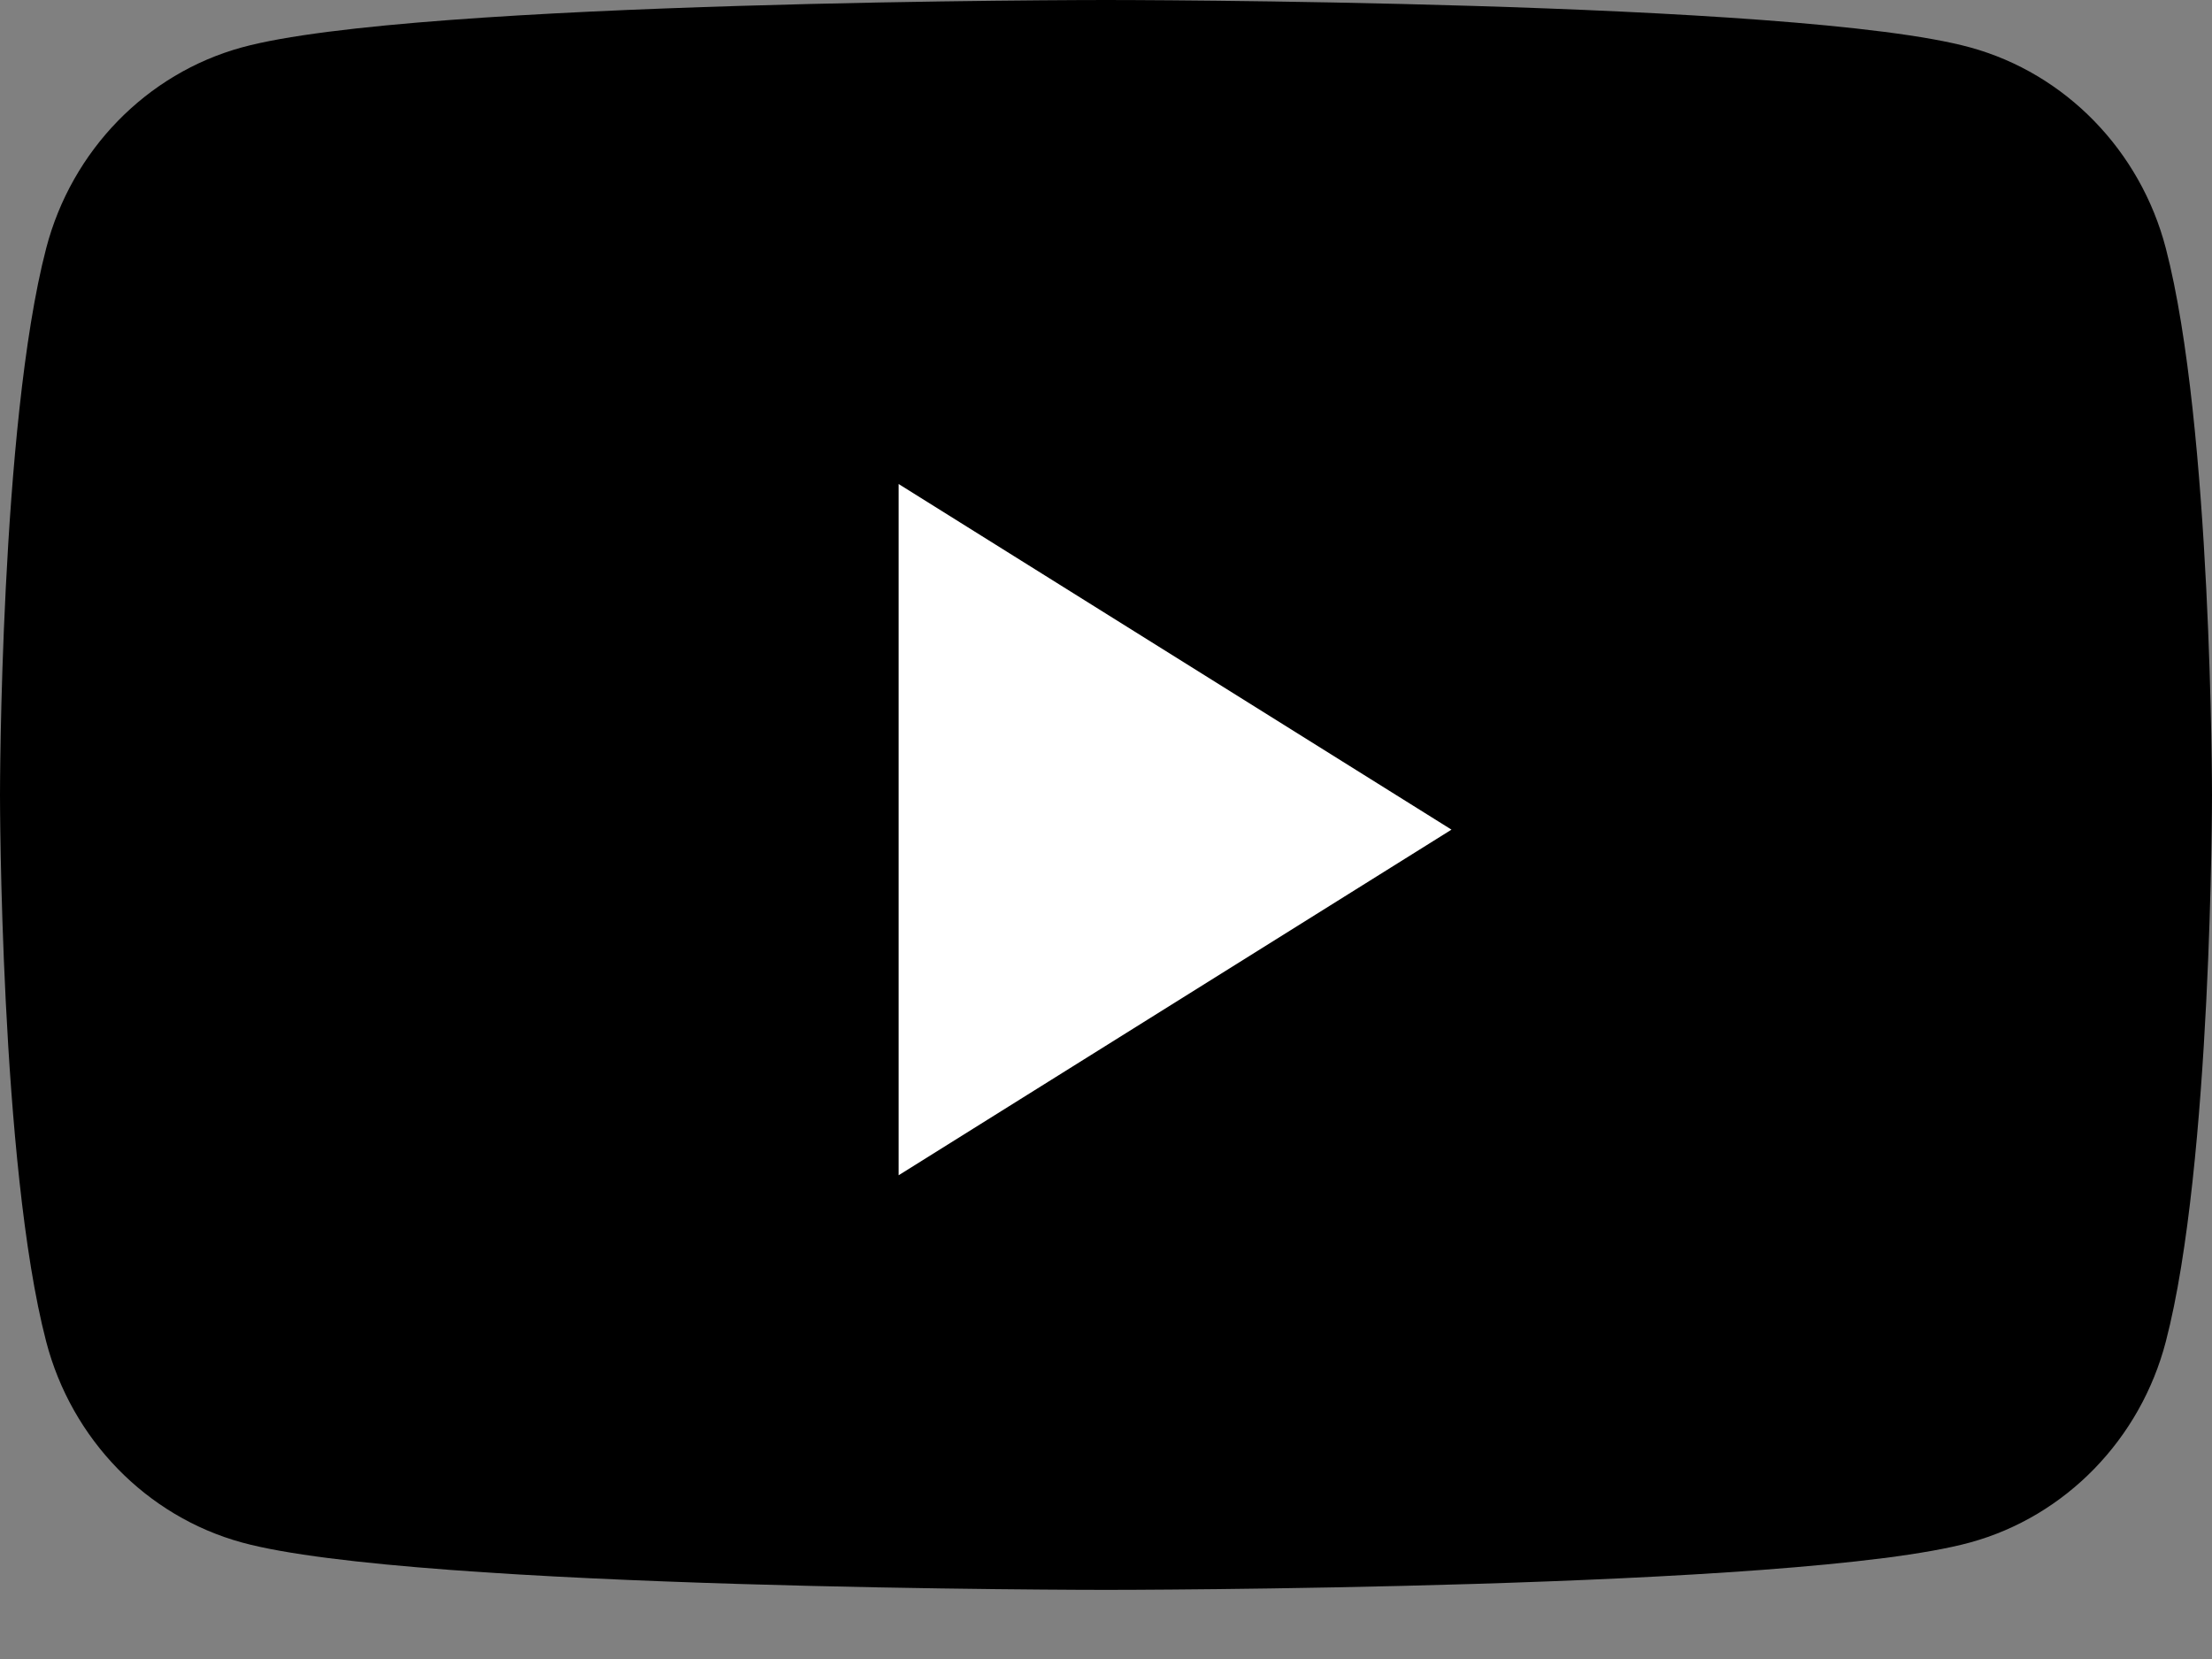 <svg width="16" height="12" viewBox="0 0 16 12" fill="none" xmlns="http://www.w3.org/2000/svg">
<rect x="0" y="0" width="16" height="12" fill="#808080" stroke="none"/>
<path d="M15.666 1.796C15.482 1.089 14.94 0.532 14.251 0.343C13.003 0 8 0 8 0C8 0 2.997 0 1.749 0.343C1.06 0.532 0.518 1.089 0.334 1.796C0 3.077 0 5.75 0 5.75C0 5.75 0 8.423 0.334 9.704C0.518 10.411 1.06 10.968 1.749 11.157C2.997 11.5 8 11.5 8 11.5C8 11.5 13.003 11.5 14.251 11.157C14.94 10.968 15.482 10.411 15.666 9.704C16 8.423 16 5.75 16 5.75C16 5.75 16 3.077 15.666 1.796Z" fill="black"/>
<path d="M6.5 8.501V3.501L10.499 6.001L6.5 8.501Z" fill="white"/>
</svg>
